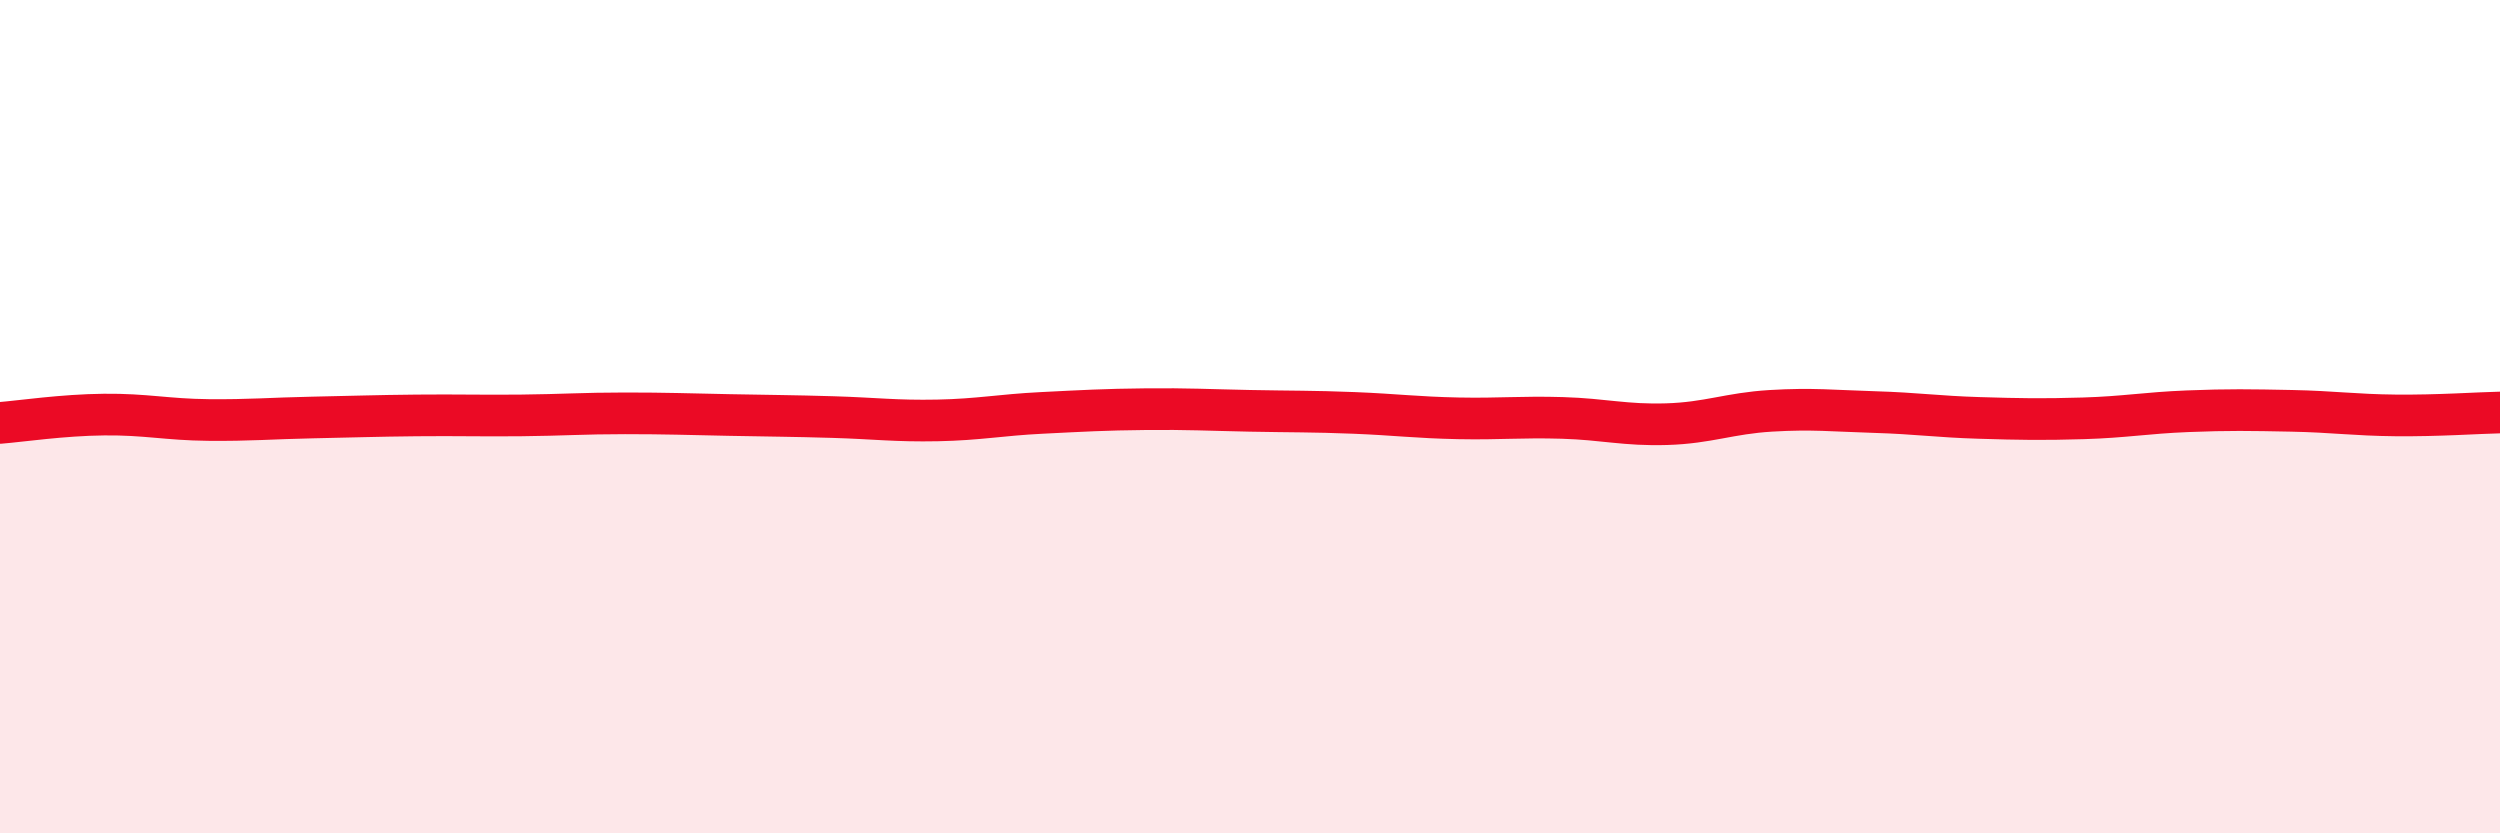 
    <svg width="60" height="20" viewBox="0 0 60 20" xmlns="http://www.w3.org/2000/svg">
      <path
        d="M 0,10.15 C 0.5,10.11 1.5,9.96 2.5,9.95 C 3.5,9.94 4,10.07 5,10.08 C 6,10.09 6.5,10.04 7.5,10.02 C 8.5,10 9,9.98 10,9.97 C 11,9.96 11.5,9.98 12.5,9.97 C 13.5,9.96 14,9.92 15,9.92 C 16,9.92 16.5,9.94 17.5,9.96 C 18.5,9.98 19,9.98 20,10.01 C 21,10.04 21.5,10.11 22.5,10.09 C 23.5,10.07 24,9.96 25,9.91 C 26,9.86 26.5,9.83 27.5,9.82 C 28.5,9.81 29,9.84 30,9.86 C 31,9.88 31.5,9.87 32.5,9.91 C 33.5,9.95 34,10.02 35,10.04 C 36,10.06 36.5,10 37.5,10.03 C 38.5,10.06 39,10.21 40,10.18 C 41,10.15 41.5,9.92 42.5,9.86 C 43.5,9.8 44,9.86 45,9.89 C 46,9.92 46.5,10 47.5,10.03 C 48.5,10.06 49,10.07 50,10.04 C 51,10.01 51.5,9.91 52.5,9.87 C 53.5,9.83 54,9.84 55,9.86 C 56,9.88 56.5,9.96 57.5,9.97 C 58.5,9.98 59.5,9.91 60,9.9L60 20L0 20Z"
        fill="#EB0A25"
        opacity="0.1"
        stroke-linecap="round"
        stroke-linejoin="round"
      />
      <path
        d="M 0,10.15 C 0.5,10.11 1.5,9.96 2.5,9.95 C 3.5,9.94 4,10.07 5,10.08 C 6,10.09 6.5,10.04 7.5,10.02 C 8.5,10 9,9.98 10,9.97 C 11,9.96 11.5,9.98 12.5,9.97 C 13.5,9.96 14,9.92 15,9.92 C 16,9.92 16.5,9.94 17.5,9.96 C 18.5,9.98 19,9.98 20,10.01 C 21,10.04 21.5,10.11 22.5,10.09 C 23.5,10.07 24,9.96 25,9.91 C 26,9.86 26.5,9.83 27.5,9.82 C 28.5,9.81 29,9.84 30,9.86 C 31,9.88 31.5,9.87 32.5,9.91 C 33.5,9.95 34,10.02 35,10.04 C 36,10.06 36.5,10 37.5,10.03 C 38.5,10.06 39,10.21 40,10.18 C 41,10.15 41.5,9.92 42.5,9.86 C 43.5,9.8 44,9.86 45,9.89 C 46,9.92 46.5,10 47.5,10.03 C 48.5,10.06 49,10.07 50,10.04 C 51,10.01 51.5,9.91 52.5,9.87 C 53.5,9.83 54,9.84 55,9.86 C 56,9.88 56.5,9.96 57.5,9.97 C 58.5,9.98 59.5,9.91 60,9.9"
        stroke="#EB0A25"
        stroke-width="1"
        fill="none"
        stroke-linecap="round"
        stroke-linejoin="round"
      />
    </svg>
  